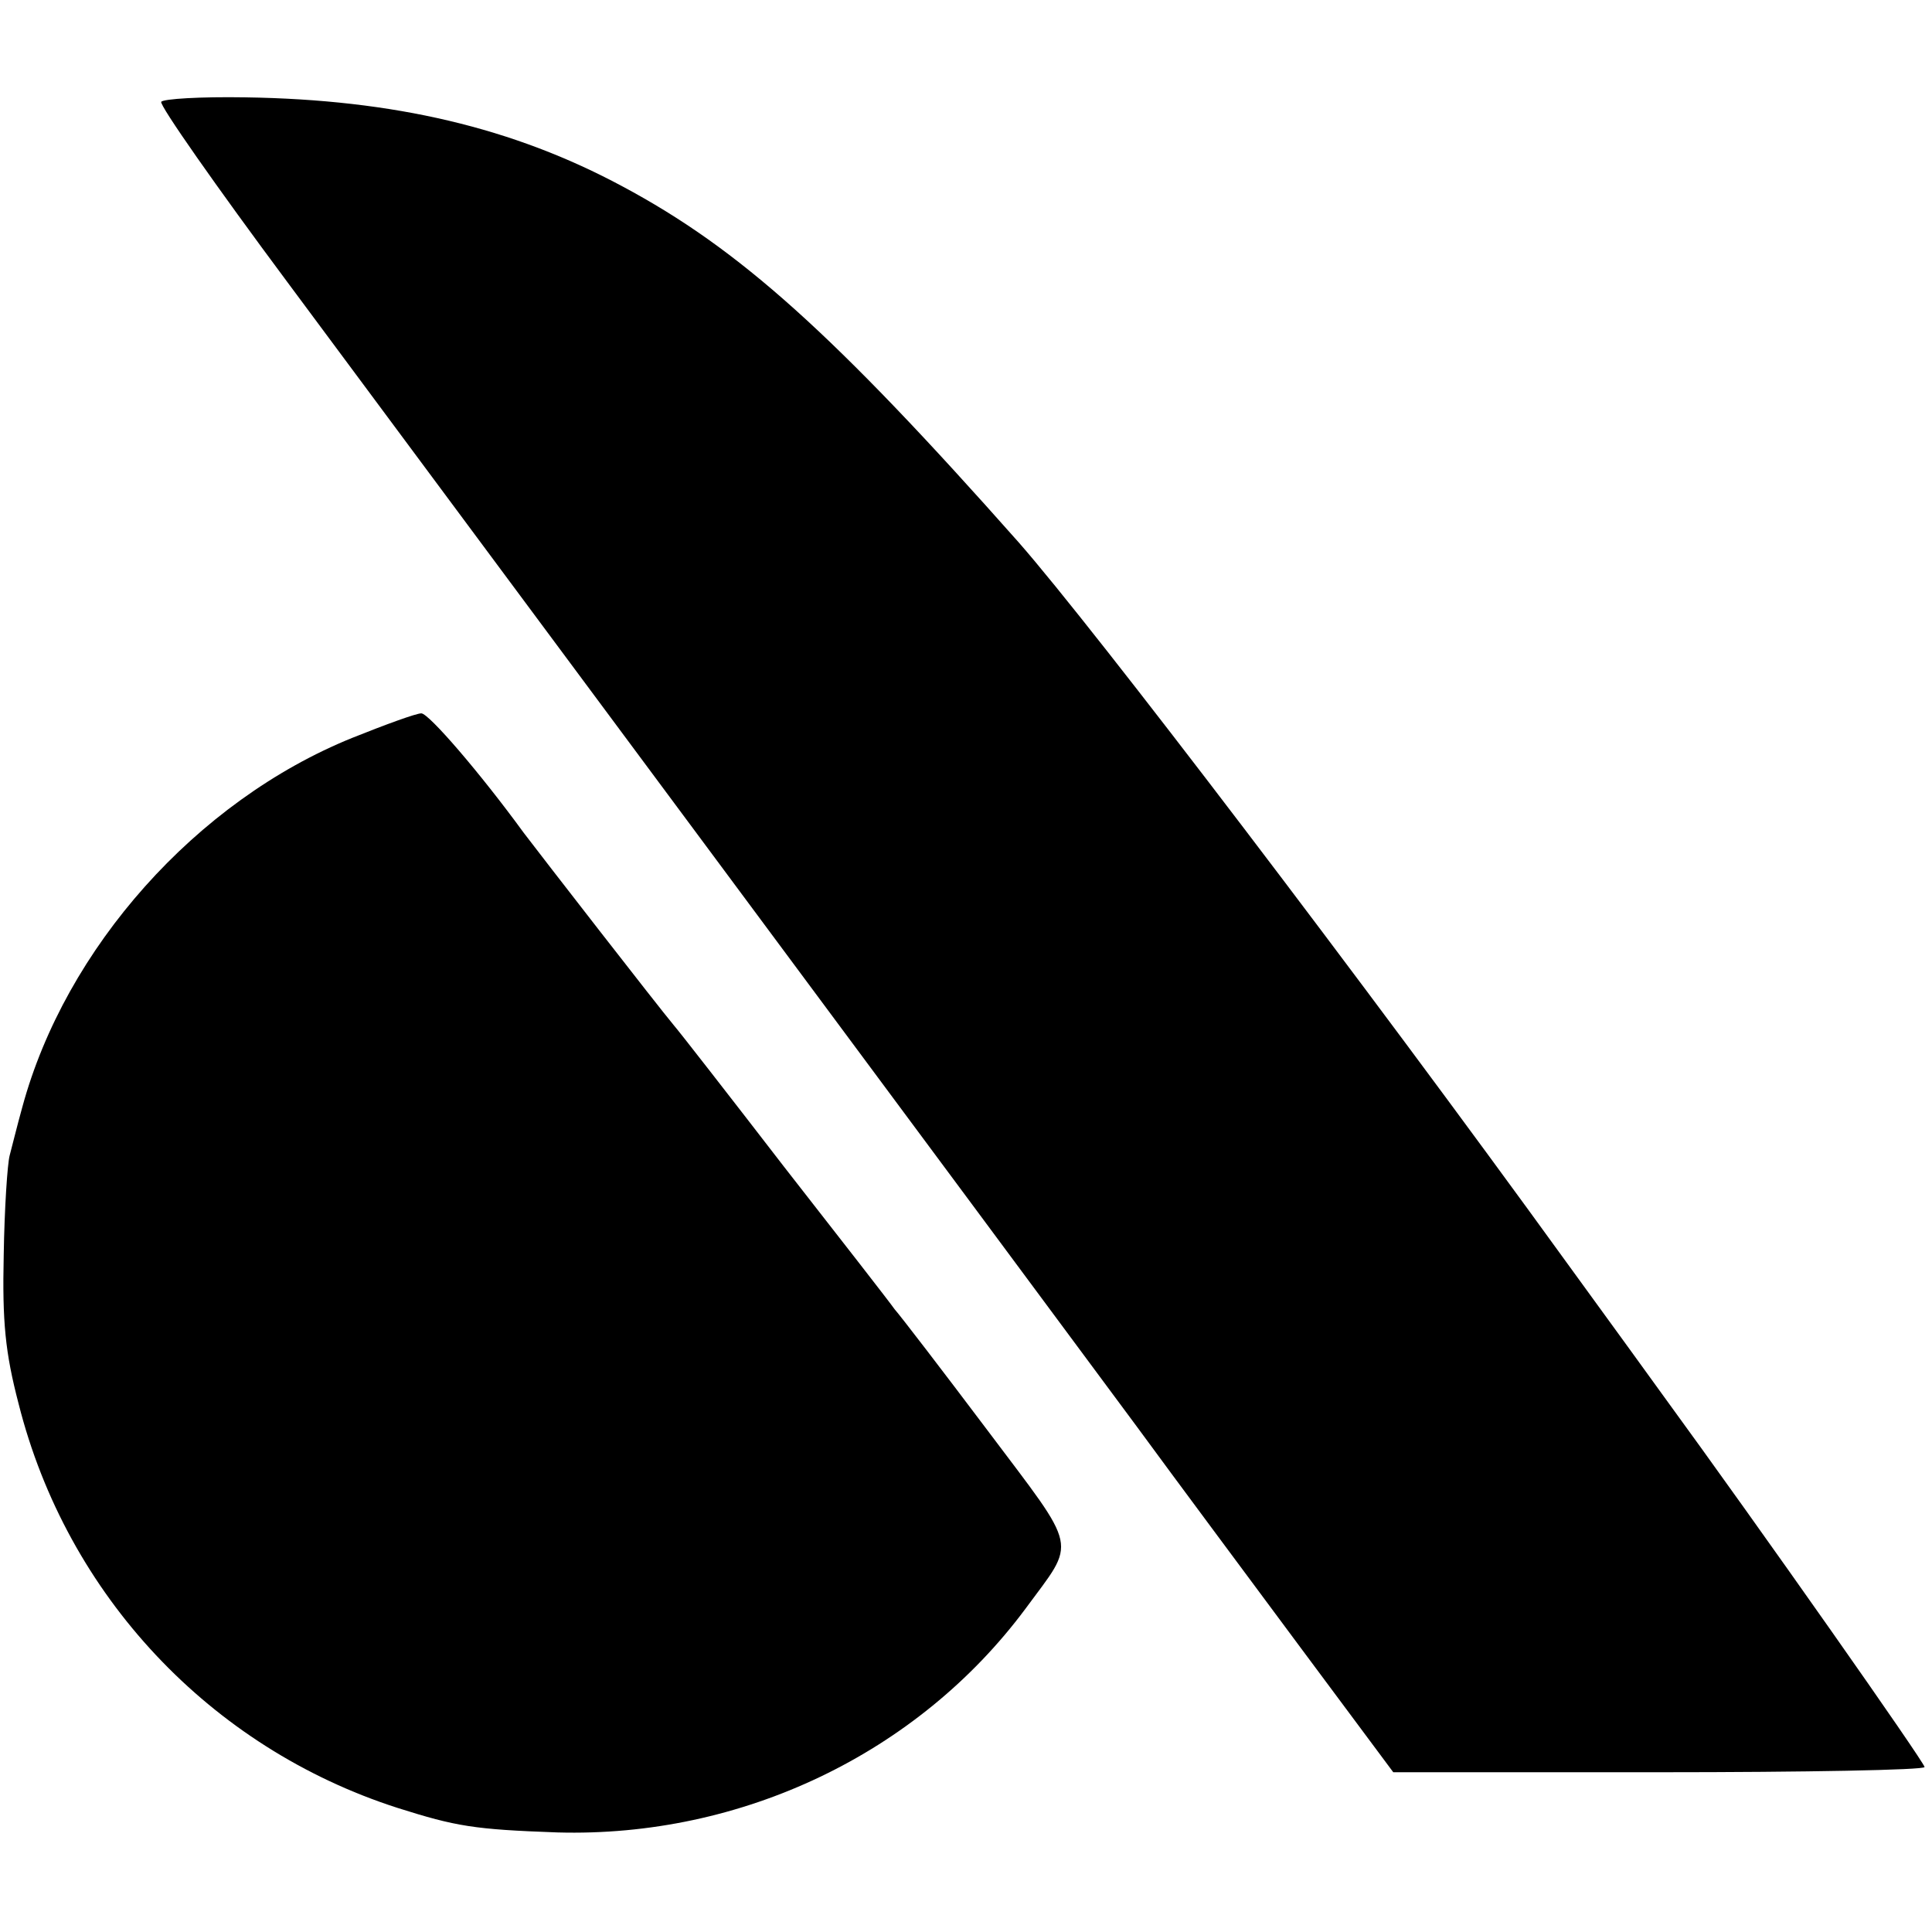 <?xml version="1.0" standalone="no"?>
<!DOCTYPE svg PUBLIC "-//W3C//DTD SVG 20010904//EN"
 "http://www.w3.org/TR/2001/REC-SVG-20010904/DTD/svg10.dtd">
<svg version="1.0" xmlns="http://www.w3.org/2000/svg"
 width="260pt" height="260pt" viewBox="0 0 260 260"
 preserveAspectRatio="xMidYMid meet">
<g transform="translate(0,260) scale(0.1,-0.1)"
fill="#000000" stroke="none">
<path d="M217 2463 c-3 -4 74 -114 170 -243 182 -245 978 -1317 1143 -1540 52
-71 151 -204 220 -297 l125 -168 358 0 c196 0 357 3 357 7 0 6 -219 318 -354
503 -8 11 -65 90 -127 175 -275 380 -637 855 -738 970 -249 281 -376 395 -533
479 -147 79 -307 117 -508 120 -60 1 -110 -2 -113 -6z"/>
<path d="M474 1607 c-210 -85 -386 -283 -444 -497 -7 -25 -14 -54 -17 -65 -3
-11 -7 -71 -8 -134 -2 -90 2 -131 20 -200 65 -258 258 -463 510 -544 79 -25
103 -29 215 -33 248 -7 485 106 630 301 69 94 73 75 -51 240 -61 81 -117 154
-125 163 -7 10 -74 96 -149 192 -74 96 -141 182 -148 190 -21 25 -180 230
-202 259 -59 81 -128 161 -138 161 -7 0 -48 -15 -93 -33z"/>
</g>
</svg>

